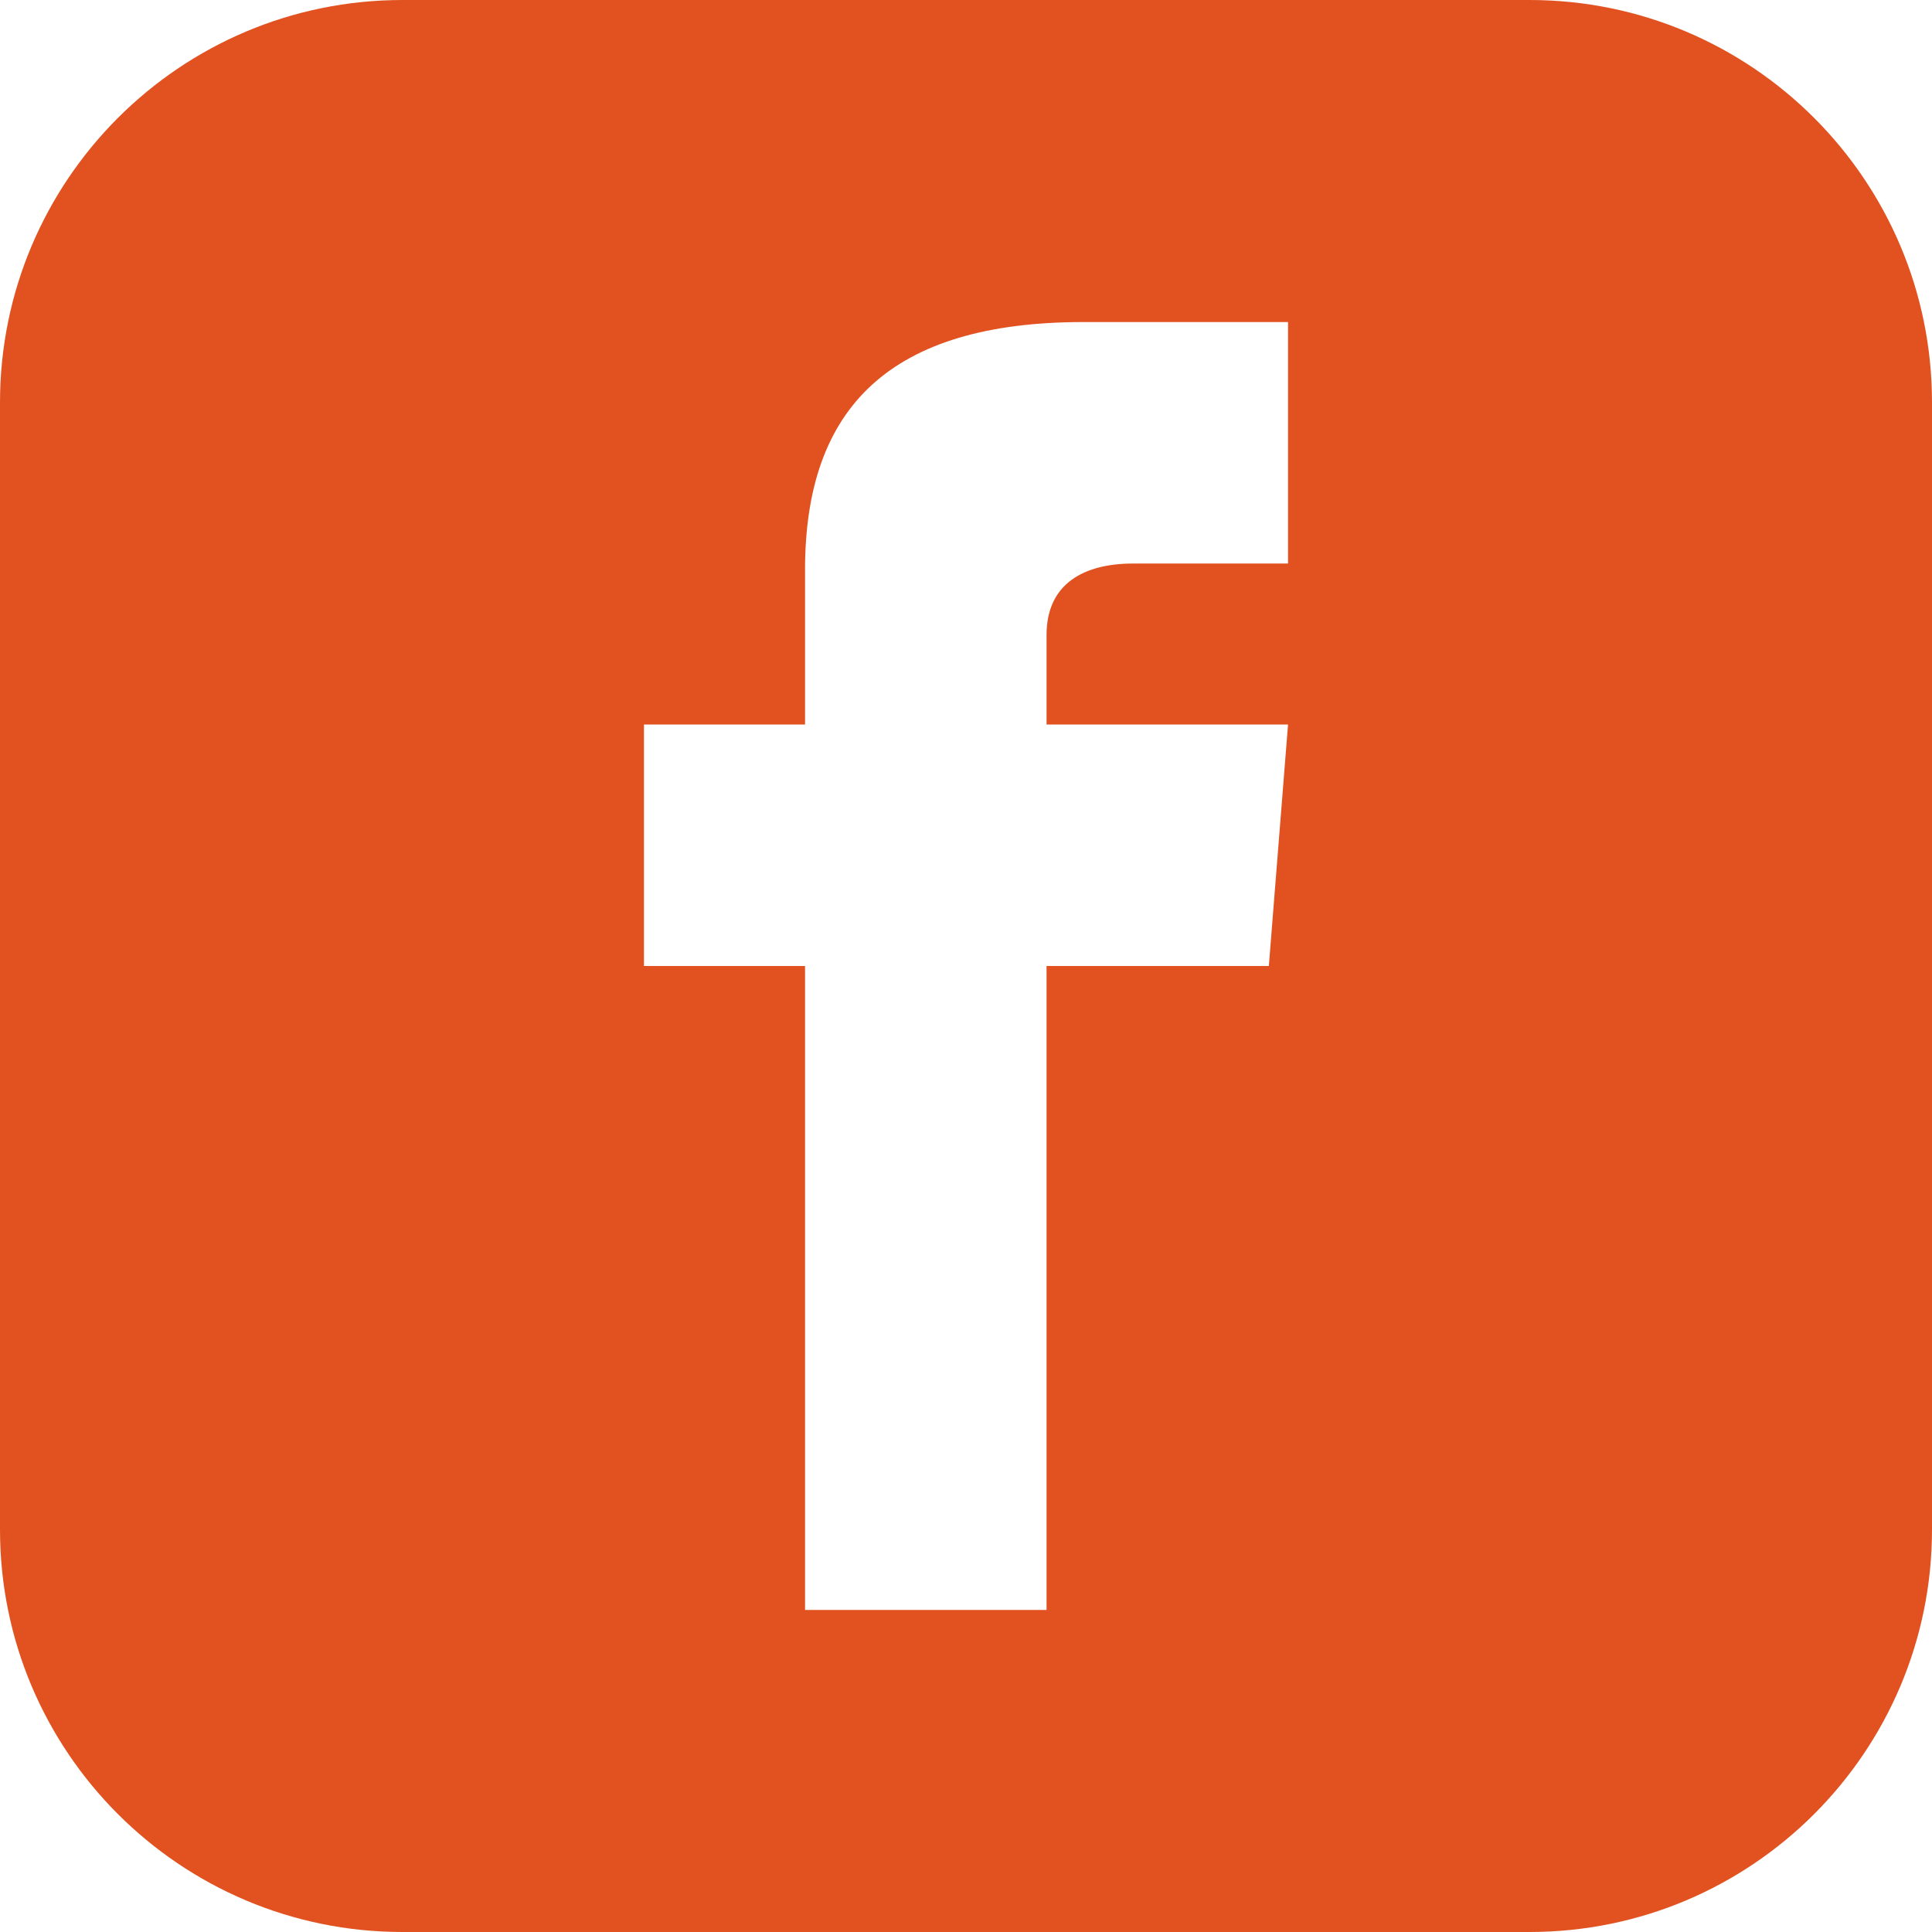 <?xml version="1.0" encoding="UTF-8"?>
<svg width="16px" height="16px" viewBox="0 0 16 16" version="1.1" xmlns="http://www.w3.org/2000/svg"
     xmlns:xlink="http://www.w3.org/1999/xlink">
    <!-- Generator: Sketch 51.3 (57544) - http://www.bohemiancoding.com/sketch -->
    <title>icon/social/facebook</title>
    <desc>Created with Sketch.</desc>
    <defs></defs>
    <g id="icon/social/facebook" stroke="none" stroke-width="1" fill="none" fill-rule="evenodd">
        <g id="iconmonstr-facebook-3" fill="#E15220" fill-rule="nonzero">
            <path d="M12.667,0 L3.333,0 C1.493,0 0,1.493 0,3.333 L0,12.667 C0,14.507 1.493,16 3.333,16 L12.667,16 C14.508,16 16,14.507 16,12.667 L16,3.333 C16,1.493 14.508,0 12.667,0 Z M10.667,4.667 L9.384,4.667 C8.974,4.667 8.667,4.835 8.667,5.259 L8.667,6 L10.667,6 L10.508,8 L8.667,8 L8.667,13.333 L6.667,13.333 L6.667,8 L5.333,8 L5.333,6 L6.667,6 L6.667,4.718 C6.667,3.37 7.376,2.667 8.974,2.667 L10.667,2.667 L10.667,4.667 Z"
                  id="Shape"></path>
        </g>
    </g>
</svg>